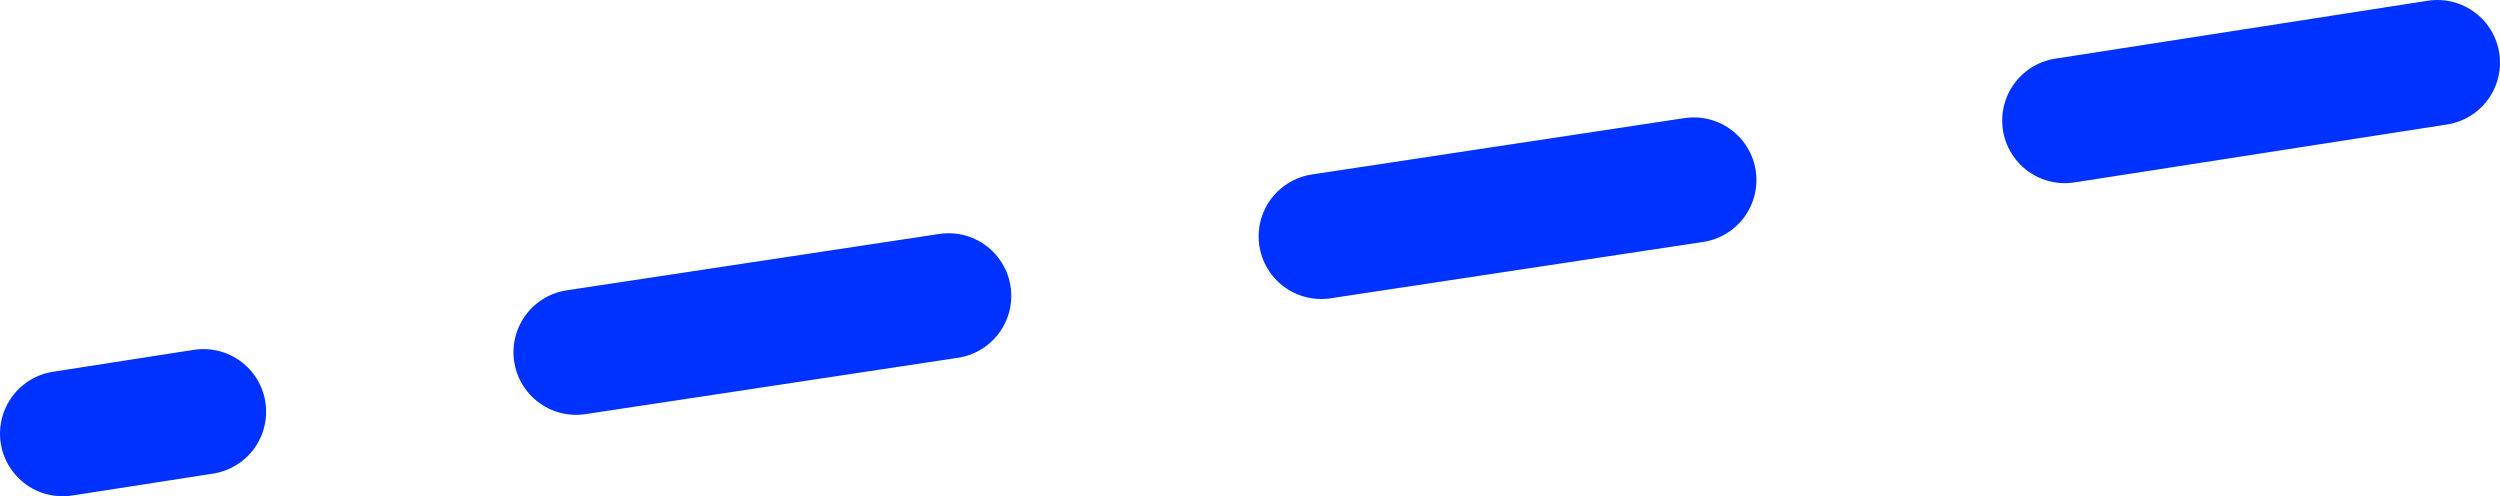 <?xml version="1.0" encoding="UTF-8" standalone="no"?>
<svg xmlns:xlink="http://www.w3.org/1999/xlink" height="15.85px" width="79.85px" xmlns="http://www.w3.org/2000/svg">
  <g transform="matrix(1.0, 0.0, 0.0, 1.0, -311.95, -239.05)">
    <path d="M389.8 241.05 L377.9 242.9 M342.25 248.5 L330.35 250.3 M366.05 244.8 L354.15 246.6 M318.45 252.2 L313.95 252.9" fill="none" stroke="#0032ff" stroke-linecap="round" stroke-linejoin="round" stroke-width="4.0"/>
  </g>
</svg>
